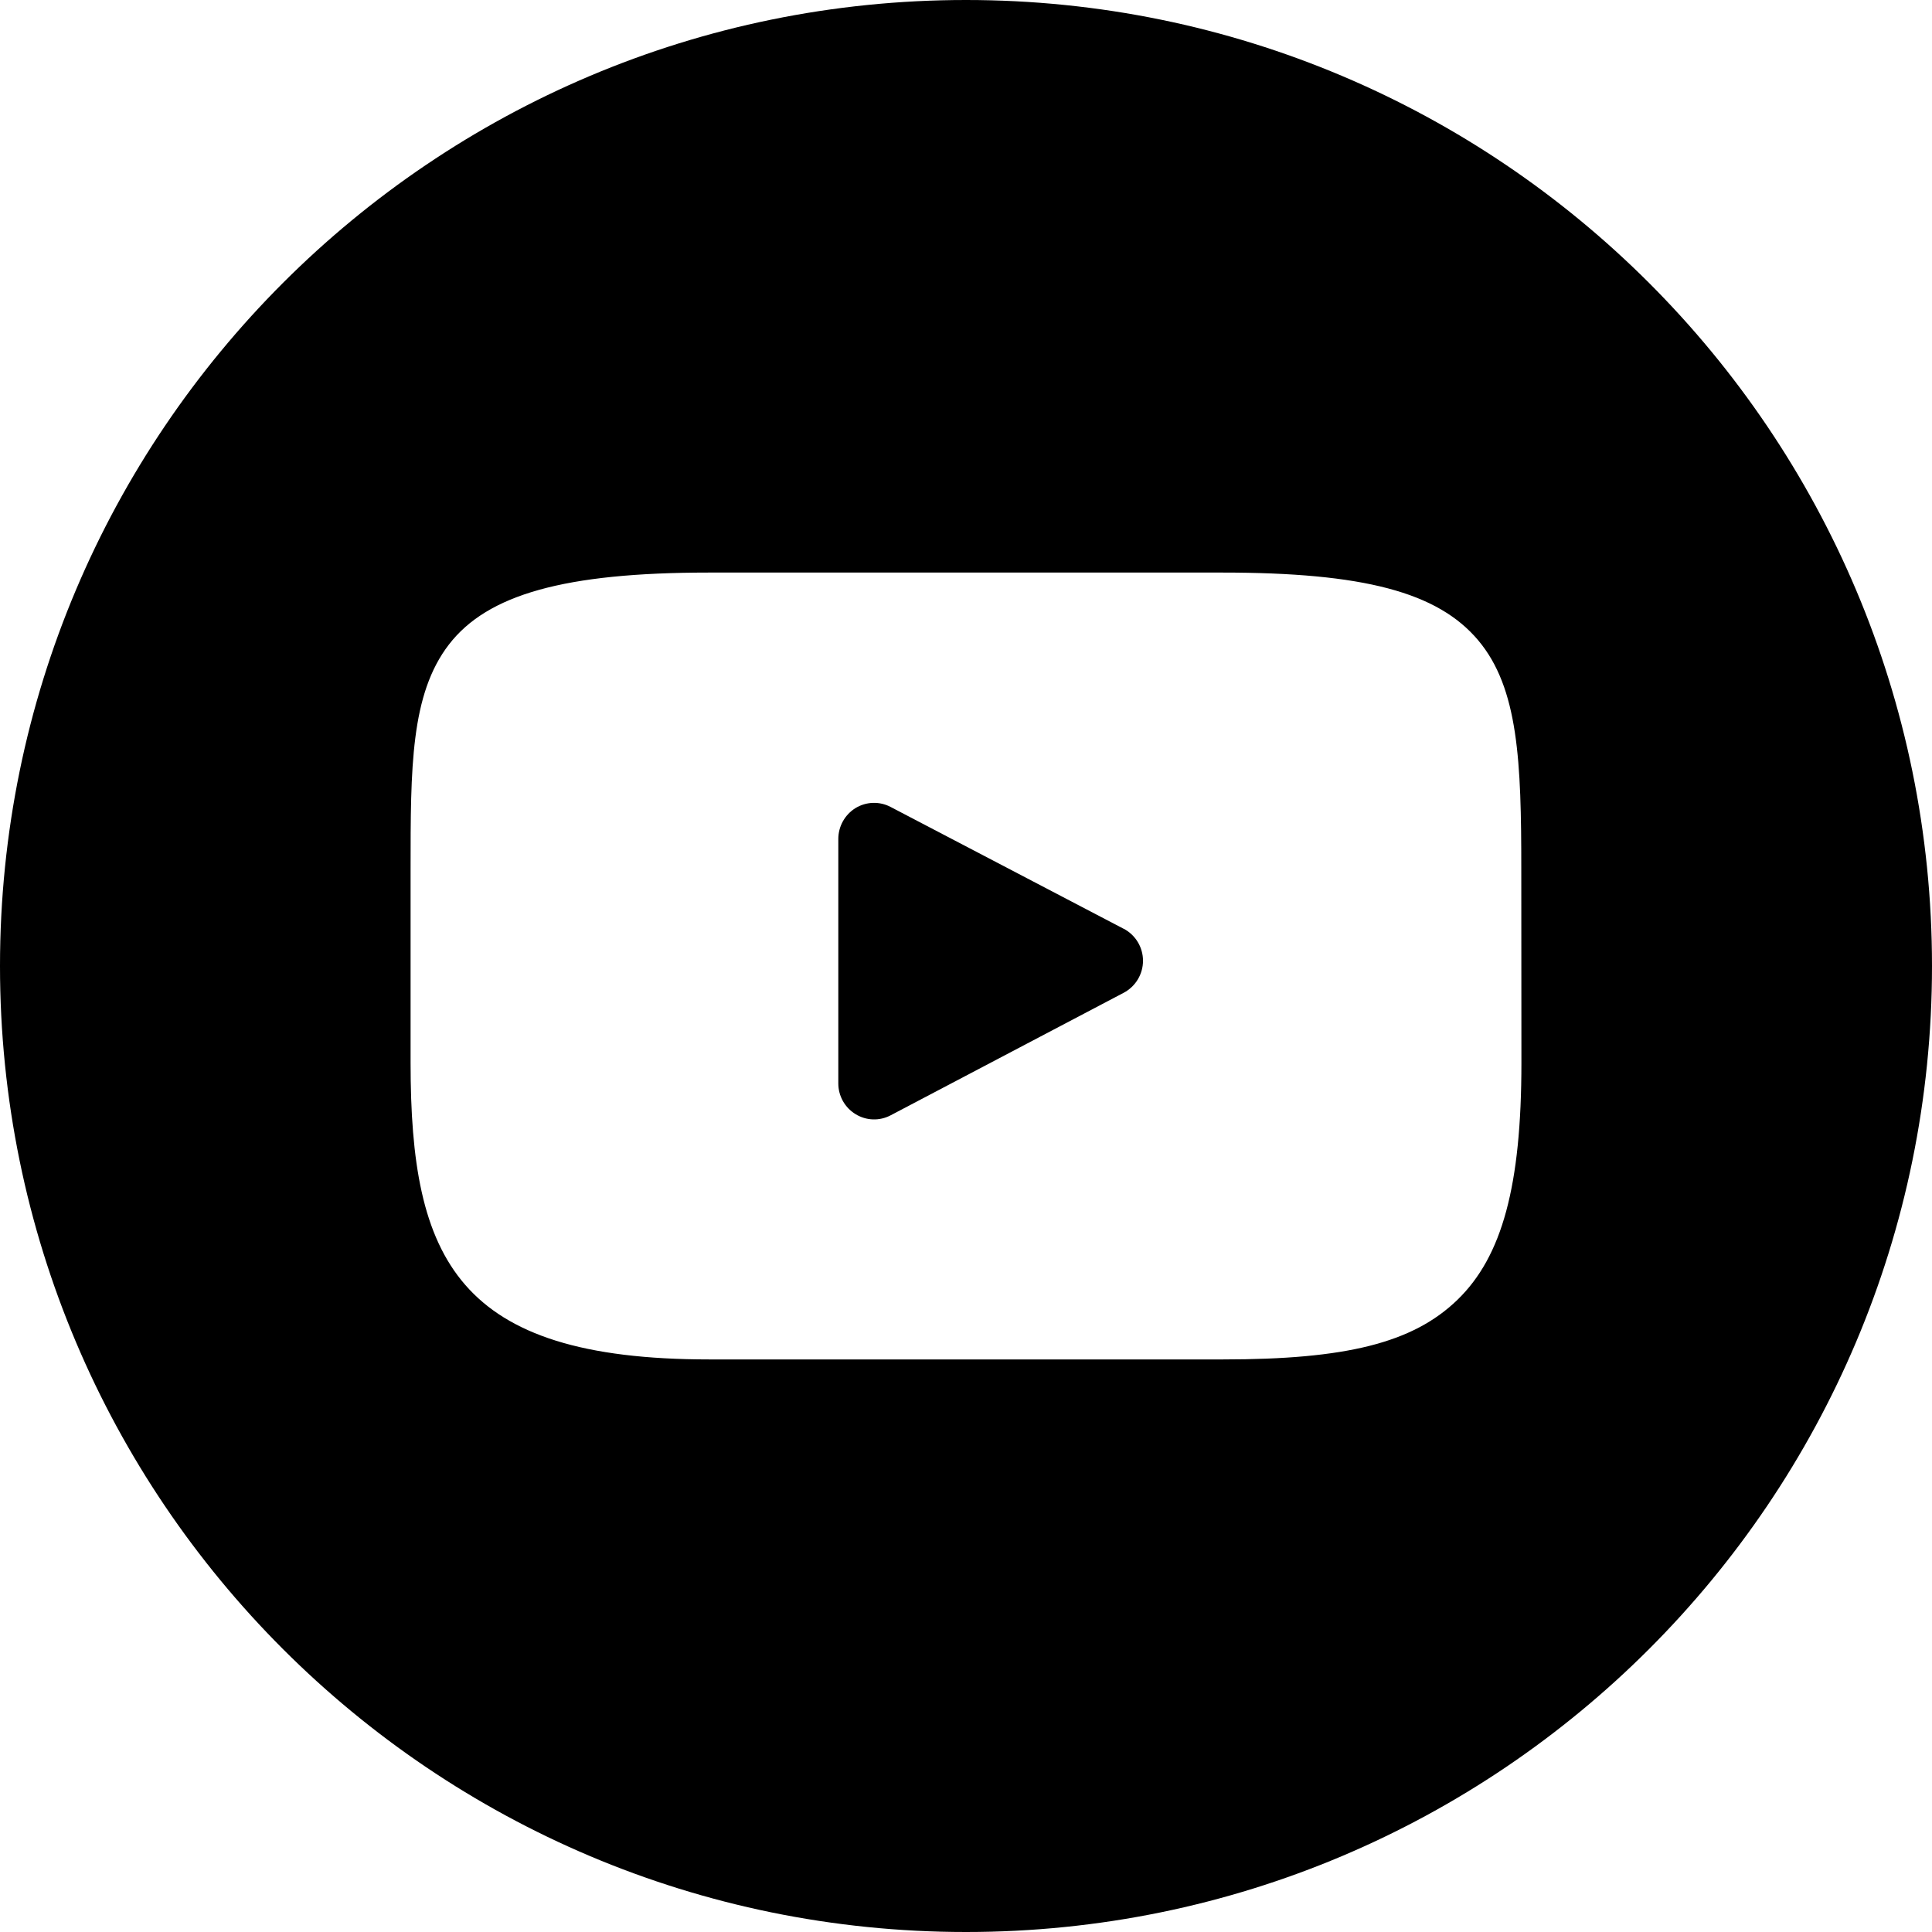 <?xml version="1.0" encoding="UTF-8"?>
<svg width="151px" height="151px" viewBox="0 0 151 151" version="1.1" xmlns="http://www.w3.org/2000/svg" xmlns:xlink="http://www.w3.org/1999/xlink">
    <!-- Generator: Sketch 55.2 (78181) - https://sketchapp.com -->
    <title>social-youtube</title>
    <desc>Created with Sketch.</desc>
    <g id="Page-1" stroke="none" stroke-width="1" fill="none" fill-rule="evenodd">
        <g id="social-youtube" fill="#000000" fill-rule="nonzero">
            <path d="M87.82,72.59 L69.61,63.07 C68.742,62.612 67.697,62.647 66.86,63.16 C66.027,63.678 65.521,64.589 65.52,65.57 L65.52,84.67 C65.517,85.654 66.029,86.569 66.87,87.08 C67.703,87.594 68.745,87.628 69.61,87.17 L87.83,77.59 C88.755,77.099 89.334,76.137 89.334,75.09 C89.334,74.043 88.755,73.081 87.83,72.59 L87.82,72.59 Z" id="Shape"></path>
            <path d="M75.5,151 C33.803,151 0,117.197 0,75.5 C0,33.803 33.803,0 75.5,0 C117.197,0 151,33.803 151,75.5 C151,117.197 117.197,151 75.5,151 Z M118.91,83.07 L118.9,67.94 C118.9,59.56 118.69,53.78 115.52,50.03 C112.35,46.28 106.57,44.75 95.52,44.75 L55.4,44.75 C44.09,44.75 38.09,46.48 35.09,50.37 C32.09,54.26 32.09,60 32.09,67.94 L32.09,83.07 C32.09,98.44 35.7,106.25 55.44,106.25 L95.58,106.25 C105.16,106.25 110.41,104.98 113.91,101.59 C117.41,98.2 118.91,92.66 118.91,83.07 Z" id="Shape"></path>
        </g>
    </g>
</svg>